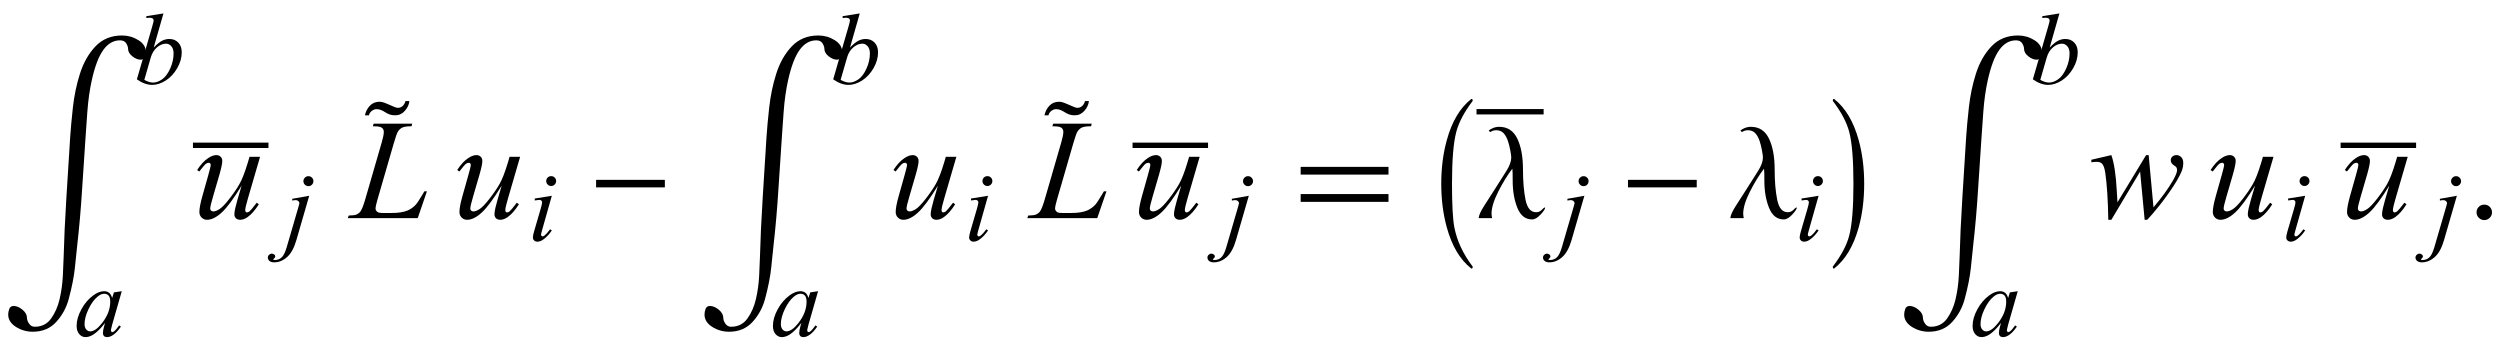 <?xml version="1.0" encoding="UTF-8"?>
<svg xmlns="http://www.w3.org/2000/svg" xmlns:xlink="http://www.w3.org/1999/xlink"  viewBox="0 0 298 42" version="1.1">
<defs>
<g>
<symbol overflow="visible" id="glyph0-0">
<path style="stroke:none;" d="M 1 0 L 1 -12.797 L 7 -12.797 L 7 0 Z M 2 -1 L 6 -1 L 6 -11.797 L 2 -11.797 Z M 2 -1 "/>
</symbol>
<symbol overflow="visible" id="glyph0-1">
<path style="stroke:none;" d="M 17.391 -22.938 C 17.391 -22.746 17.348 -22.547 17.262 -22.344 C 17.176 -22.141 17.004 -22.039 16.75 -22.039 C 16.441 -22.039 16.117 -22.172 15.777 -22.441 C 15.438 -22.711 15.266 -23.008 15.266 -23.336 C 15.266 -23.527 15.191 -23.746 15.047 -23.984 C 14.902 -24.223 14.652 -24.344 14.305 -24.344 C 13.535 -24.344 12.875 -23.969 12.324 -23.215 C 11.773 -22.461 11.316 -21.262 10.945 -19.609 C 10.691 -18.469 10.512 -17.199 10.41 -15.801 C 10.309 -14.402 10.242 -13.465 10.211 -12.984 C 10.059 -10.812 9.914 -8.629 9.777 -6.438 C 9.641 -4.246 9.449 -2.059 9.203 0.117 C 9.129 0.777 9.039 1.652 8.93 2.738 C 8.82 3.824 8.57 5.09 8.18 6.531 C 7.902 7.547 7.41 8.445 6.703 9.223 C 5.996 10 5.062 10.391 3.906 10.391 C 3.172 10.391 2.5 10.195 1.891 9.809 C 1.281 9.422 0.977 8.926 0.977 8.328 C 0.977 8.125 1.02 7.906 1.105 7.672 C 1.191 7.438 1.367 7.32 1.633 7.32 C 1.973 7.32 2.32 7.469 2.68 7.766 C 3.039 8.062 3.219 8.395 3.219 8.758 C 3.219 8.973 3.305 9.199 3.473 9.438 C 3.641 9.676 3.863 9.797 4.141 9.797 C 4.973 9.797 5.625 9.469 6.094 8.812 C 6.562 8.156 6.898 7.391 7.102 6.516 C 7.316 5.598 7.445 4.668 7.492 3.719 C 7.539 2.77 7.57 2.027 7.586 1.492 C 7.637 -0.543 7.746 -2.887 7.91 -5.531 C 8.074 -8.176 8.227 -10.609 8.367 -12.828 C 8.43 -13.797 8.539 -14.973 8.691 -16.359 C 8.844 -17.746 9.121 -19.074 9.523 -20.344 C 9.941 -21.668 10.559 -22.762 11.379 -23.625 C 12.199 -24.488 13.254 -24.922 14.547 -24.922 C 15.25 -24.922 15.898 -24.738 16.496 -24.367 C 17.094 -23.996 17.391 -23.52 17.391 -22.938 Z M 17.391 -22.938 "/>
</symbol>
<symbol overflow="visible" id="glyph0-2">
<path style="stroke:none;" d="M 5.297 -2.594 C 5.254 -2.176 5.078 -1.789 4.762 -1.434 C 4.445 -1.078 4.066 -0.898 3.617 -0.898 C 3.34 -0.898 3.109 -0.934 2.922 -1.008 C 2.734 -1.082 2.566 -1.168 2.414 -1.266 C 2.289 -1.348 2.137 -1.43 1.961 -1.512 C 1.785 -1.594 1.59 -1.633 1.375 -1.633 C 1.191 -1.633 1.008 -1.562 0.824 -1.426 C 0.641 -1.289 0.523 -1.113 0.477 -0.898 L 0 -0.898 C 0.094 -1.348 0.289 -1.727 0.59 -2.043 C 0.891 -2.359 1.277 -2.516 1.758 -2.516 C 1.941 -2.516 2.137 -2.473 2.352 -2.387 C 2.566 -2.301 2.762 -2.219 2.945 -2.141 C 3.137 -2.059 3.32 -1.977 3.496 -1.902 C 3.672 -1.828 3.812 -1.789 3.922 -1.789 C 4.156 -1.789 4.352 -1.867 4.512 -2.023 C 4.672 -2.18 4.777 -2.371 4.828 -2.594 Z M 5.297 -2.594 "/>
</symbol>
<symbol overflow="visible" id="glyph0-3">
<path style="stroke:none;" d="M 9.25 -3.664 L 1.055 -3.664 L 1.055 -4.562 L 9.25 -4.562 Z M 9.25 -3.664 "/>
</symbol>
<symbol overflow="visible" id="glyph0-4">
<path style="stroke:none;" d="M 11.508 -5.188 L 1.039 -5.188 L 1.039 -6.109 L 11.508 -6.109 Z M 11.508 -1.938 L 1.039 -1.938 L 1.039 -2.867 L 11.508 -2.867 Z M 11.508 -1.938 "/>
</symbol>
<symbol overflow="visible" id="glyph0-5">
<path style="stroke:none;" d="M 4.547 5.805 C 4.547 5.945 4.496 6.016 4.398 6.016 L 4.367 6 C 3.027 4.941 2.059 3.305 1.453 1.086 C 1.016 -0.504 0.797 -2.23 0.797 -4.094 C 0.797 -5.957 1.016 -7.684 1.453 -9.273 C 2.059 -11.496 3.027 -13.137 4.367 -14.195 L 4.398 -14.211 C 4.496 -14.211 4.547 -14.141 4.547 -14 C 4.547 -13.988 4.543 -13.973 4.531 -13.953 C 3.535 -12.641 2.891 -11.422 2.594 -10.297 C 2.25 -9.012 2.078 -6.941 2.078 -4.094 C 2.078 -1.605 2.172 0.129 2.359 1.102 C 2.672 2.711 3.395 4.262 4.531 5.758 C 4.543 5.77 4.547 5.785 4.547 5.805 Z M 4.547 5.805 "/>
</symbol>
<symbol overflow="visible" id="glyph0-6">
<path style="stroke:none;" d="M 8.18 -1.234 C 8.18 -1.09 8 -0.82 7.641 -0.43 C 7.281 -0.039 6.941 0.156 6.625 0.156 C 5.828 0.156 5.242 -0.305 4.871 -1.223 C 4.5 -2.141 4.312 -3.219 4.312 -4.453 C 4.312 -4.781 4.309 -5.07 4.305 -5.324 C 4.301 -5.578 4.289 -5.762 4.273 -5.875 L 4.258 -5.875 C 3.699 -5.145 3.148 -4.25 2.605 -3.184 C 2.062 -2.117 1.789 -1.23 1.789 -0.516 C 1.789 -0.418 1.797 -0.32 1.816 -0.23 C 1.836 -0.141 1.848 -0.062 1.859 0 L 0.258 0 C 0.277 -0.316 0.48 -0.781 0.863 -1.387 C 1.246 -1.992 1.707 -2.711 2.242 -3.539 C 2.785 -4.379 3.234 -5.09 3.598 -5.68 C 3.961 -6.27 4.141 -6.785 4.141 -7.234 C 4.141 -7.391 4.102 -7.676 4.023 -8.09 C 3.945 -8.504 3.855 -8.867 3.75 -9.18 C 3.613 -9.586 3.438 -9.902 3.219 -10.133 C 3 -10.363 2.707 -10.477 2.336 -10.477 C 2.152 -10.477 2 -10.445 1.871 -10.383 C 1.742 -10.32 1.664 -10.277 1.633 -10.258 L 1.453 -10.43 C 1.543 -10.527 1.707 -10.629 1.949 -10.73 C 2.191 -10.832 2.441 -10.883 2.703 -10.883 C 3.688 -10.883 4.406 -10.418 4.859 -9.484 C 5.312 -8.551 5.539 -7.32 5.539 -5.789 C 5.539 -4.395 5.641 -3.195 5.84 -2.199 C 6.039 -1.203 6.461 -0.703 7.102 -0.703 C 7.371 -0.703 7.598 -0.797 7.773 -0.984 C 7.949 -1.172 8.074 -1.266 8.141 -1.266 C 8.152 -1.266 8.16 -1.262 8.168 -1.25 C 8.176 -1.238 8.18 -1.234 8.18 -1.234 Z M 8.18 -1.234 "/>
</symbol>
<symbol overflow="visible" id="glyph0-7">
<path style="stroke:none;" d="M 4.211 -4.094 C 4.211 -2.23 3.996 -0.504 3.562 1.086 C 2.953 3.305 1.98 4.941 0.641 6 L 0.609 6.016 C 0.516 6.016 0.469 5.945 0.469 5.805 C 0.469 5.793 0.473 5.777 0.484 5.758 C 1.48 4.449 2.125 3.23 2.422 2.102 C 2.762 0.82 2.93 -1.246 2.93 -4.094 C 2.93 -6.941 2.762 -9.012 2.422 -10.297 C 2.125 -11.422 1.48 -12.641 0.484 -13.953 C 0.473 -13.965 0.469 -13.98 0.469 -14 C 0.469 -14.141 0.516 -14.211 0.609 -14.211 L 0.641 -14.195 C 1.98 -13.137 2.953 -11.496 3.562 -9.273 C 3.996 -7.684 4.211 -5.957 4.211 -4.094 Z M 4.211 -4.094 "/>
</symbol>
<symbol overflow="visible" id="glyph1-0">
<path style="stroke:none;" d="M 1.672 0 L 1.672 -7.543 L 7.707 -7.543 L 7.707 0 Z M 1.863 -0.188 L 7.52 -0.188 L 7.52 -7.355 L 1.863 -7.355 Z M 1.863 -0.188 "/>
</symbol>
<symbol overflow="visible" id="glyph1-1">
<path style="stroke:none;" d="M 5.664 -5.332 L 4.516 -1.336 L 4.387 -0.801 C 4.375 -0.75 4.367 -0.707 4.367 -0.672 C 4.367 -0.609 4.387 -0.555 4.426 -0.508 C 4.457 -0.473 4.496 -0.453 4.543 -0.453 C 4.594 -0.453 4.66 -0.484 4.746 -0.547 C 4.898 -0.66 5.102 -0.898 5.355 -1.254 L 5.559 -1.113 C 5.285 -0.703 5.008 -0.395 4.723 -0.18 C 4.434 0.035 4.168 0.141 3.926 0.141 C 3.758 0.141 3.629 0.098 3.547 0.016 C 3.461 -0.07 3.418 -0.191 3.418 -0.355 C 3.418 -0.547 3.461 -0.801 3.547 -1.113 L 3.672 -1.555 C 3.156 -0.883 2.684 -0.414 2.25 -0.148 C 1.941 0.043 1.637 0.141 1.336 0.141 C 1.051 0.141 0.805 0.023 0.594 -0.215 C 0.387 -0.453 0.281 -0.781 0.281 -1.195 C 0.281 -1.82 0.469 -2.48 0.848 -3.172 C 1.223 -3.867 1.699 -4.422 2.273 -4.84 C 2.727 -5.168 3.152 -5.332 3.555 -5.332 C 3.793 -5.332 3.992 -5.27 4.152 -5.145 C 4.312 -5.02 4.434 -4.812 4.516 -4.52 L 4.727 -5.191 Z M 3.566 -5.027 C 3.312 -5.027 3.047 -4.91 2.766 -4.672 C 2.363 -4.34 2.008 -3.844 1.695 -3.188 C 1.383 -2.531 1.227 -1.938 1.227 -1.41 C 1.227 -1.141 1.293 -0.93 1.426 -0.773 C 1.559 -0.621 1.715 -0.543 1.887 -0.543 C 2.316 -0.543 2.781 -0.859 3.281 -1.492 C 3.953 -2.332 4.289 -3.195 4.289 -4.078 C 4.289 -4.414 4.227 -4.652 4.098 -4.805 C 3.969 -4.953 3.789 -5.027 3.566 -5.027 Z M 3.566 -5.027 "/>
</symbol>
<symbol overflow="visible" id="glyph1-2">
<path style="stroke:none;" d="M 3.484 -8.379 L 2.32 -4.309 C 2.699 -4.703 3.027 -4.969 3.309 -5.117 C 3.59 -5.262 3.883 -5.332 4.191 -5.332 C 4.621 -5.332 4.977 -5.191 5.25 -4.902 C 5.527 -4.617 5.664 -4.227 5.664 -3.738 C 5.664 -3.105 5.484 -2.473 5.121 -1.848 C 4.762 -1.223 4.305 -0.734 3.762 -0.383 C 3.215 -0.035 2.676 0.141 2.145 0.141 C 1.551 0.141 0.941 -0.082 0.316 -0.523 L 2.109 -6.695 C 2.246 -7.172 2.316 -7.449 2.316 -7.531 C 2.316 -7.633 2.285 -7.711 2.223 -7.762 C 2.133 -7.832 1.996 -7.867 1.82 -7.867 C 1.738 -7.867 1.613 -7.855 1.445 -7.828 L 1.445 -8.051 Z M 1.203 -0.461 C 1.594 -0.242 1.941 -0.137 2.238 -0.137 C 2.586 -0.137 2.945 -0.262 3.316 -0.516 C 3.688 -0.77 4.008 -1.195 4.281 -1.797 C 4.555 -2.398 4.691 -3.004 4.691 -3.617 C 4.691 -3.98 4.602 -4.262 4.422 -4.469 C 4.242 -4.672 4.031 -4.773 3.789 -4.773 C 3.426 -4.773 3.066 -4.629 2.719 -4.336 C 2.367 -4.043 2.117 -3.633 1.969 -3.113 Z M 1.203 -0.461 "/>
</symbol>
<symbol overflow="visible" id="glyph1-3">
<path style="stroke:none;" d="M 2.766 -7.668 C 2.93 -7.668 3.07 -7.609 3.184 -7.492 C 3.301 -7.379 3.359 -7.238 3.359 -7.07 C 3.359 -6.906 3.301 -6.766 3.184 -6.652 C 3.07 -6.535 2.93 -6.477 2.766 -6.477 C 2.598 -6.477 2.457 -6.535 2.344 -6.652 C 2.227 -6.766 2.168 -6.906 2.168 -7.07 C 2.168 -7.238 2.227 -7.379 2.344 -7.492 C 2.457 -7.609 2.598 -7.668 2.766 -7.668 Z M 2.859 -5.332 L 1.332 -0.059 C 1.062 0.883 0.688 1.562 0.215 1.98 C -0.258 2.398 -0.77 2.605 -1.32 2.605 C -1.566 2.605 -1.754 2.547 -1.883 2.434 C -2.012 2.32 -2.074 2.184 -2.074 2.027 C -2.074 1.906 -2.027 1.797 -1.93 1.707 C -1.832 1.613 -1.723 1.566 -1.598 1.566 C -1.484 1.566 -1.383 1.605 -1.297 1.68 C -1.227 1.738 -1.191 1.805 -1.191 1.879 C -1.191 1.98 -1.238 2.07 -1.336 2.145 C -1.391 2.188 -1.422 2.223 -1.422 2.25 L -1.41 2.281 C -1.398 2.297 -1.379 2.309 -1.355 2.316 C -1.332 2.324 -1.297 2.328 -1.25 2.328 C -0.93 2.328 -0.66 2.227 -0.434 2.023 C -0.207 1.82 -0.008 1.418 0.172 0.812 L 1.492 -3.715 C 1.621 -4.156 1.688 -4.402 1.688 -4.449 C 1.688 -4.543 1.645 -4.629 1.559 -4.703 C 1.473 -4.777 1.367 -4.816 1.238 -4.816 C 1.188 -4.816 1.129 -4.809 1.062 -4.797 C 1.012 -4.789 0.934 -4.777 0.836 -4.762 L 0.836 -4.969 Z M 2.859 -5.332 "/>
</symbol>
<symbol overflow="visible" id="glyph1-4">
<path style="stroke:none;" d="M 2.699 -7.672 C 2.863 -7.672 3.004 -7.617 3.117 -7.504 C 3.23 -7.391 3.289 -7.25 3.289 -7.086 C 3.289 -6.922 3.23 -6.785 3.113 -6.668 C 3 -6.551 2.859 -6.496 2.699 -6.496 C 2.539 -6.496 2.398 -6.551 2.285 -6.668 C 2.168 -6.785 2.109 -6.922 2.109 -7.086 C 2.109 -7.25 2.168 -7.387 2.281 -7.504 C 2.395 -7.617 2.535 -7.672 2.699 -7.672 Z M 2.777 -5.332 L 1.609 -1.203 C 1.531 -0.922 1.492 -0.758 1.492 -0.703 C 1.492 -0.641 1.508 -0.586 1.547 -0.547 C 1.586 -0.508 1.629 -0.488 1.68 -0.488 C 1.738 -0.488 1.809 -0.52 1.891 -0.582 C 2.117 -0.762 2.34 -1.012 2.57 -1.336 L 2.777 -1.203 C 2.508 -0.793 2.195 -0.449 1.832 -0.172 C 1.566 0.035 1.309 0.141 1.066 0.141 C 0.906 0.141 0.773 0.094 0.672 -0.004 C 0.57 -0.098 0.52 -0.219 0.52 -0.367 C 0.52 -0.512 0.566 -0.754 0.664 -1.09 L 1.434 -3.73 C 1.559 -4.164 1.621 -4.434 1.621 -4.543 C 1.621 -4.629 1.59 -4.699 1.531 -4.758 C 1.469 -4.812 1.387 -4.84 1.277 -4.84 C 1.191 -4.84 1.016 -4.816 0.742 -4.773 L 0.742 -5.004 Z M 2.777 -5.332 "/>
</symbol>
<symbol overflow="visible" id="glyph2-0">
<path style="stroke:none;" d="M 2.359 0 L 2.359 -10.625 L 10.859 -10.625 L 10.859 0 Z M 2.625 -0.266 L 10.594 -0.266 L 10.594 -10.359 L 2.625 -10.359 Z M 2.625 -0.266 "/>
</symbol>
<symbol overflow="visible" id="glyph2-1">
<path style="stroke:none;" d="M 8 -7.312 L 6.559 -2.367 C 6.344 -1.629 6.234 -1.164 6.234 -0.973 C 6.234 -0.871 6.25 -0.797 6.289 -0.75 C 6.324 -0.703 6.371 -0.68 6.434 -0.68 C 6.527 -0.68 6.633 -0.723 6.746 -0.809 C 6.859 -0.895 7.145 -1.238 7.602 -1.836 L 7.852 -1.645 C 7.414 -0.953 6.969 -0.441 6.508 -0.117 C 6.203 0.094 5.91 0.199 5.629 0.199 C 5.414 0.199 5.242 0.137 5.121 0.016 C 5 -0.105 4.938 -0.262 4.938 -0.457 C 4.938 -0.645 4.977 -0.895 5.047 -1.203 C 5.137 -1.613 5.387 -2.504 5.801 -3.875 C 4.859 -2.332 4.074 -1.266 3.441 -0.68 C 2.809 -0.094 2.219 0.199 1.676 0.199 C 1.422 0.199 1.207 0.109 1.031 -0.066 C 0.852 -0.242 0.766 -0.469 0.766 -0.738 C 0.766 -1.152 0.887 -1.789 1.129 -2.648 L 1.852 -5.211 C 2.027 -5.828 2.117 -6.211 2.117 -6.359 C 2.117 -6.426 2.094 -6.48 2.047 -6.527 C 2 -6.574 1.949 -6.598 1.891 -6.598 C 1.777 -6.598 1.66 -6.559 1.543 -6.477 C 1.426 -6.391 1.164 -6.086 0.754 -5.555 L 0.5 -5.734 C 0.914 -6.379 1.352 -6.852 1.816 -7.156 C 2.172 -7.395 2.5 -7.512 2.797 -7.512 C 3 -7.512 3.168 -7.445 3.301 -7.316 C 3.43 -7.188 3.496 -7.02 3.496 -6.816 C 3.496 -6.516 3.383 -5.98 3.164 -5.211 L 2.383 -2.531 C 2.168 -1.801 2.059 -1.34 2.059 -1.145 C 2.059 -1.039 2.094 -0.957 2.164 -0.891 C 2.23 -0.828 2.324 -0.797 2.441 -0.797 C 2.625 -0.797 2.859 -0.887 3.156 -1.07 C 3.449 -1.254 3.84 -1.66 4.328 -2.285 C 4.82 -2.914 5.223 -3.504 5.539 -4.055 C 5.859 -4.605 6.199 -5.48 6.559 -6.684 L 6.742 -7.312 Z M 8 -7.312 "/>
</symbol>
<symbol overflow="visible" id="glyph2-2">
<path style="stroke:none;" d="M 7.793 0 L -0.547 0 L -0.43 -0.309 C 0.012 -0.32 0.309 -0.355 0.457 -0.414 C 0.688 -0.516 0.859 -0.645 0.973 -0.805 C 1.145 -1.059 1.324 -1.52 1.52 -2.184 L 3.504 -9.031 C 3.668 -9.594 3.75 -10.012 3.75 -10.277 C 3.75 -10.488 3.676 -10.648 3.523 -10.766 C 3.371 -10.883 3.086 -10.941 2.664 -10.941 C 2.57 -10.941 2.496 -10.941 2.441 -10.949 L 2.539 -11.258 L 7.129 -11.258 L 7.062 -10.949 C 6.547 -10.949 6.184 -10.898 5.969 -10.801 C 5.754 -10.699 5.574 -10.535 5.43 -10.309 C 5.328 -10.16 5.164 -9.695 4.938 -8.914 L 2.988 -2.184 C 2.84 -1.676 2.766 -1.32 2.766 -1.121 C 2.766 -0.988 2.84 -0.859 2.988 -0.738 C 3.082 -0.656 3.297 -0.613 3.629 -0.613 L 4.715 -0.613 C 5.508 -0.613 6.133 -0.715 6.598 -0.914 C 6.941 -1.062 7.258 -1.285 7.547 -1.586 C 7.699 -1.75 7.973 -2.164 8.367 -2.82 L 8.582 -3.195 L 8.891 -3.195 Z M 7.793 0 "/>
</symbol>
<symbol overflow="visible" id="glyph2-3">
<path style="stroke:none;" d="M 7.121 -7.512 L 7.695 -1.285 C 8.656 -2.414 9.426 -3.477 10.004 -4.465 C 10.34 -5.047 10.508 -5.469 10.508 -5.727 C 10.508 -5.848 10.48 -5.957 10.426 -6.051 C 10.402 -6.102 10.316 -6.176 10.164 -6.27 C 10.012 -6.367 9.906 -6.469 9.844 -6.57 C 9.785 -6.672 9.754 -6.781 9.754 -6.898 C 9.754 -7.07 9.816 -7.215 9.945 -7.332 C 10.07 -7.453 10.234 -7.512 10.434 -7.512 C 10.66 -7.512 10.852 -7.43 11.012 -7.258 C 11.168 -7.09 11.246 -6.863 11.246 -6.582 C 11.246 -6.293 11.207 -6.027 11.125 -5.777 C 10.957 -5.301 10.633 -4.688 10.152 -3.934 C 9.566 -3.031 8.961 -2.195 8.34 -1.422 C 7.715 -0.652 7.254 -0.109 6.949 0.199 L 6.641 0.199 L 6.102 -5.547 L 2.672 0.199 L 2.309 0.199 C 2.27 -2.164 2.148 -4.027 1.949 -5.395 C 1.867 -5.965 1.73 -6.34 1.535 -6.516 C 1.398 -6.645 1.188 -6.707 0.906 -6.707 C 0.746 -6.707 0.539 -6.691 0.289 -6.656 L 0.289 -6.957 L 2.672 -7.512 C 3.004 -6.586 3.219 -5.168 3.32 -3.254 C 3.352 -2.527 3.383 -2.074 3.402 -1.883 L 6.816 -7.512 Z M 7.121 -7.512 "/>
</symbol>
<symbol overflow="visible" id="glyph3-0">
<path style="stroke:none;" d="M 2.359 0 L 2.359 -10.625 L 10.859 -10.625 L 10.859 0 Z M 2.625 -0.266 L 10.594 -0.266 L 10.594 -10.359 L 2.625 -10.359 Z M 2.625 -0.266 "/>
</symbol>
<symbol overflow="visible" id="glyph3-1">
<path style="stroke:none;" d="M 2.125 -1.609 C 2.387 -1.609 2.605 -1.52 2.781 -1.34 C 2.957 -1.16 3.047 -0.945 3.047 -0.688 C 3.047 -0.434 2.957 -0.219 2.777 -0.039 C 2.598 0.141 2.379 0.234 2.125 0.234 C 1.871 0.234 1.652 0.141 1.473 -0.039 C 1.293 -0.219 1.203 -0.434 1.203 -0.688 C 1.203 -0.949 1.293 -1.168 1.473 -1.344 C 1.652 -1.523 1.871 -1.609 2.125 -1.609 Z M 2.125 -1.609 "/>
</symbol>
</g>
</defs>
<g id="surface457018">
<g style="fill:rgb(0%,0%,0%);fill-opacity:1;">
  <use xlink:href="#glyph0-1" x="0" y="29.152"/>
</g>
<g style="fill:rgb(0%,0%,0%);fill-opacity:1;">
  <use xlink:href="#glyph1-1" x="8.852" y="40.043"/>
</g>
<g style="fill:rgb(0%,0%,0%);fill-opacity:1;">
  <use xlink:href="#glyph1-2" x="16" y="9.979"/>
</g>
<g style="fill:rgb(0%,0%,0%);fill-opacity:1;">
  <use xlink:href="#glyph2-1" x="23" y="26"/>
</g>
<path style=" stroke:none;fill-rule:nonzero;fill:rgb(0%,0%,0%);fill-opacity:1;" d="M 27.992 17 L 23 17 L 23 17.641 L 27.992 17.641 L 27.008 17.641 L 32 17.641 L 32 17 L 27.008 17 Z M 27.992 17 "/>
<g style="fill:rgb(0%,0%,0%);fill-opacity:1;">
  <use xlink:href="#glyph1-3" x="34" y="28.667"/>
</g>
<g style="fill:rgb(0%,0%,0%);fill-opacity:1;">
  <use xlink:href="#glyph2-2" x="42" y="26"/>
</g>
<g style="fill:rgb(0%,0%,0%);fill-opacity:1;">
  <use xlink:href="#glyph0-2" x="43.5" y="14.643"/>
</g>
<g style="fill:rgb(0%,0%,0%);fill-opacity:1;">
  <use xlink:href="#glyph2-1" x="54" y="26"/>
</g>
<g style="fill:rgb(0%,0%,0%);fill-opacity:1;">
  <use xlink:href="#glyph1-4" x="63" y="28.667"/>
</g>
<g style="fill:rgb(0%,0%,0%);fill-opacity:1;">
  <use xlink:href="#glyph0-3" x="70" y="26"/>
</g>
<g style="fill:rgb(0%,0%,0%);fill-opacity:1;">
  <use xlink:href="#glyph0-1" x="83" y="29.152"/>
</g>
<g style="fill:rgb(0%,0%,0%);fill-opacity:1;">
  <use xlink:href="#glyph1-1" x="91.852" y="40.043"/>
</g>
<g style="fill:rgb(0%,0%,0%);fill-opacity:1;">
  <use xlink:href="#glyph1-2" x="99" y="9.979"/>
</g>
<g style="fill:rgb(0%,0%,0%);fill-opacity:1;">
  <use xlink:href="#glyph2-1" x="106" y="26"/>
</g>
<g style="fill:rgb(0%,0%,0%);fill-opacity:1;">
  <use xlink:href="#glyph1-4" x="115" y="28.667"/>
</g>
<g style="fill:rgb(0%,0%,0%);fill-opacity:1;">
  <use xlink:href="#glyph2-2" x="123" y="26"/>
</g>
<g style="fill:rgb(0%,0%,0%);fill-opacity:1;">
  <use xlink:href="#glyph0-2" x="124.5" y="14.643"/>
</g>
<g style="fill:rgb(0%,0%,0%);fill-opacity:1;">
  <use xlink:href="#glyph2-1" x="135" y="26"/>
</g>
<path style=" stroke:none;fill-rule:nonzero;fill:rgb(0%,0%,0%);fill-opacity:1;" d="M 139.992 17 L 135 17 L 135 17.641 L 139.992 17.641 L 139.008 17.641 L 144 17.641 L 144 17 L 139.008 17 Z M 139.992 17 "/>
<g style="fill:rgb(0%,0%,0%);fill-opacity:1;">
  <use xlink:href="#glyph1-3" x="146" y="28.667"/>
</g>
<g style="fill:rgb(0%,0%,0%);fill-opacity:1;">
  <use xlink:href="#glyph0-4" x="154" y="26"/>
</g>
<g style="fill:rgb(0%,0%,0%);fill-opacity:1;">
  <use xlink:href="#glyph0-5" x="171" y="26"/>
</g>
<g style="fill:rgb(0%,0%,0%);fill-opacity:1;">
  <use xlink:href="#glyph0-6" x="176" y="26"/>
</g>
<path style=" stroke:none;fill-rule:nonzero;fill:rgb(0%,0%,0%);fill-opacity:1;" d="M 180.992 13 L 176 13 L 176 13.641 L 180.992 13.641 L 179.008 13.641 L 184 13.641 L 184 13 L 179.008 13 Z M 180.992 13 "/>
<g style="fill:rgb(0%,0%,0%);fill-opacity:1;">
  <use xlink:href="#glyph1-3" x="186" y="28.667"/>
</g>
<g style="fill:rgb(0%,0%,0%);fill-opacity:1;">
  <use xlink:href="#glyph0-3" x="193" y="26"/>
</g>
<g style="fill:rgb(0%,0%,0%);fill-opacity:1;">
  <use xlink:href="#glyph0-6" x="206" y="26"/>
</g>
<g style="fill:rgb(0%,0%,0%);fill-opacity:1;">
  <use xlink:href="#glyph1-4" x="214" y="28.667"/>
</g>
<g style="fill:rgb(0%,0%,0%);fill-opacity:1;">
  <use xlink:href="#glyph0-7" x="218" y="26"/>
</g>
<g style="fill:rgb(0%,0%,0%);fill-opacity:1;">
  <use xlink:href="#glyph0-1" x="226" y="29.152"/>
</g>
<g style="fill:rgb(0%,0%,0%);fill-opacity:1;">
  <use xlink:href="#glyph1-1" x="234.852" y="40.043"/>
</g>
<g style="fill:rgb(0%,0%,0%);fill-opacity:1;">
  <use xlink:href="#glyph1-2" x="242" y="9.979"/>
</g>
<g style="fill:rgb(0%,0%,0%);fill-opacity:1;">
  <use xlink:href="#glyph2-3" x="249" y="26"/>
</g>
<g style="fill:rgb(0%,0%,0%);fill-opacity:1;">
  <use xlink:href="#glyph2-1" x="263" y="26"/>
</g>
<g style="fill:rgb(0%,0%,0%);fill-opacity:1;">
  <use xlink:href="#glyph1-4" x="272" y="28.667"/>
</g>
<g style="fill:rgb(0%,0%,0%);fill-opacity:1;">
  <use xlink:href="#glyph2-1" x="279" y="26"/>
</g>
<path style=" stroke:none;fill-rule:nonzero;fill:rgb(0%,0%,0%);fill-opacity:1;" d="M 283.992 17 L 279 17 L 279 17.641 L 283.992 17.641 L 283.008 17.641 L 288 17.641 L 288 17 L 283.008 17 Z M 283.992 17 "/>
<g style="fill:rgb(0%,0%,0%);fill-opacity:1;">
  <use xlink:href="#glyph1-3" x="290" y="28.667"/>
</g>
<g style="fill:rgb(0%,0%,0%);fill-opacity:1;">
  <use xlink:href="#glyph3-1" x="294" y="26"/>
</g>
</g>
</svg>